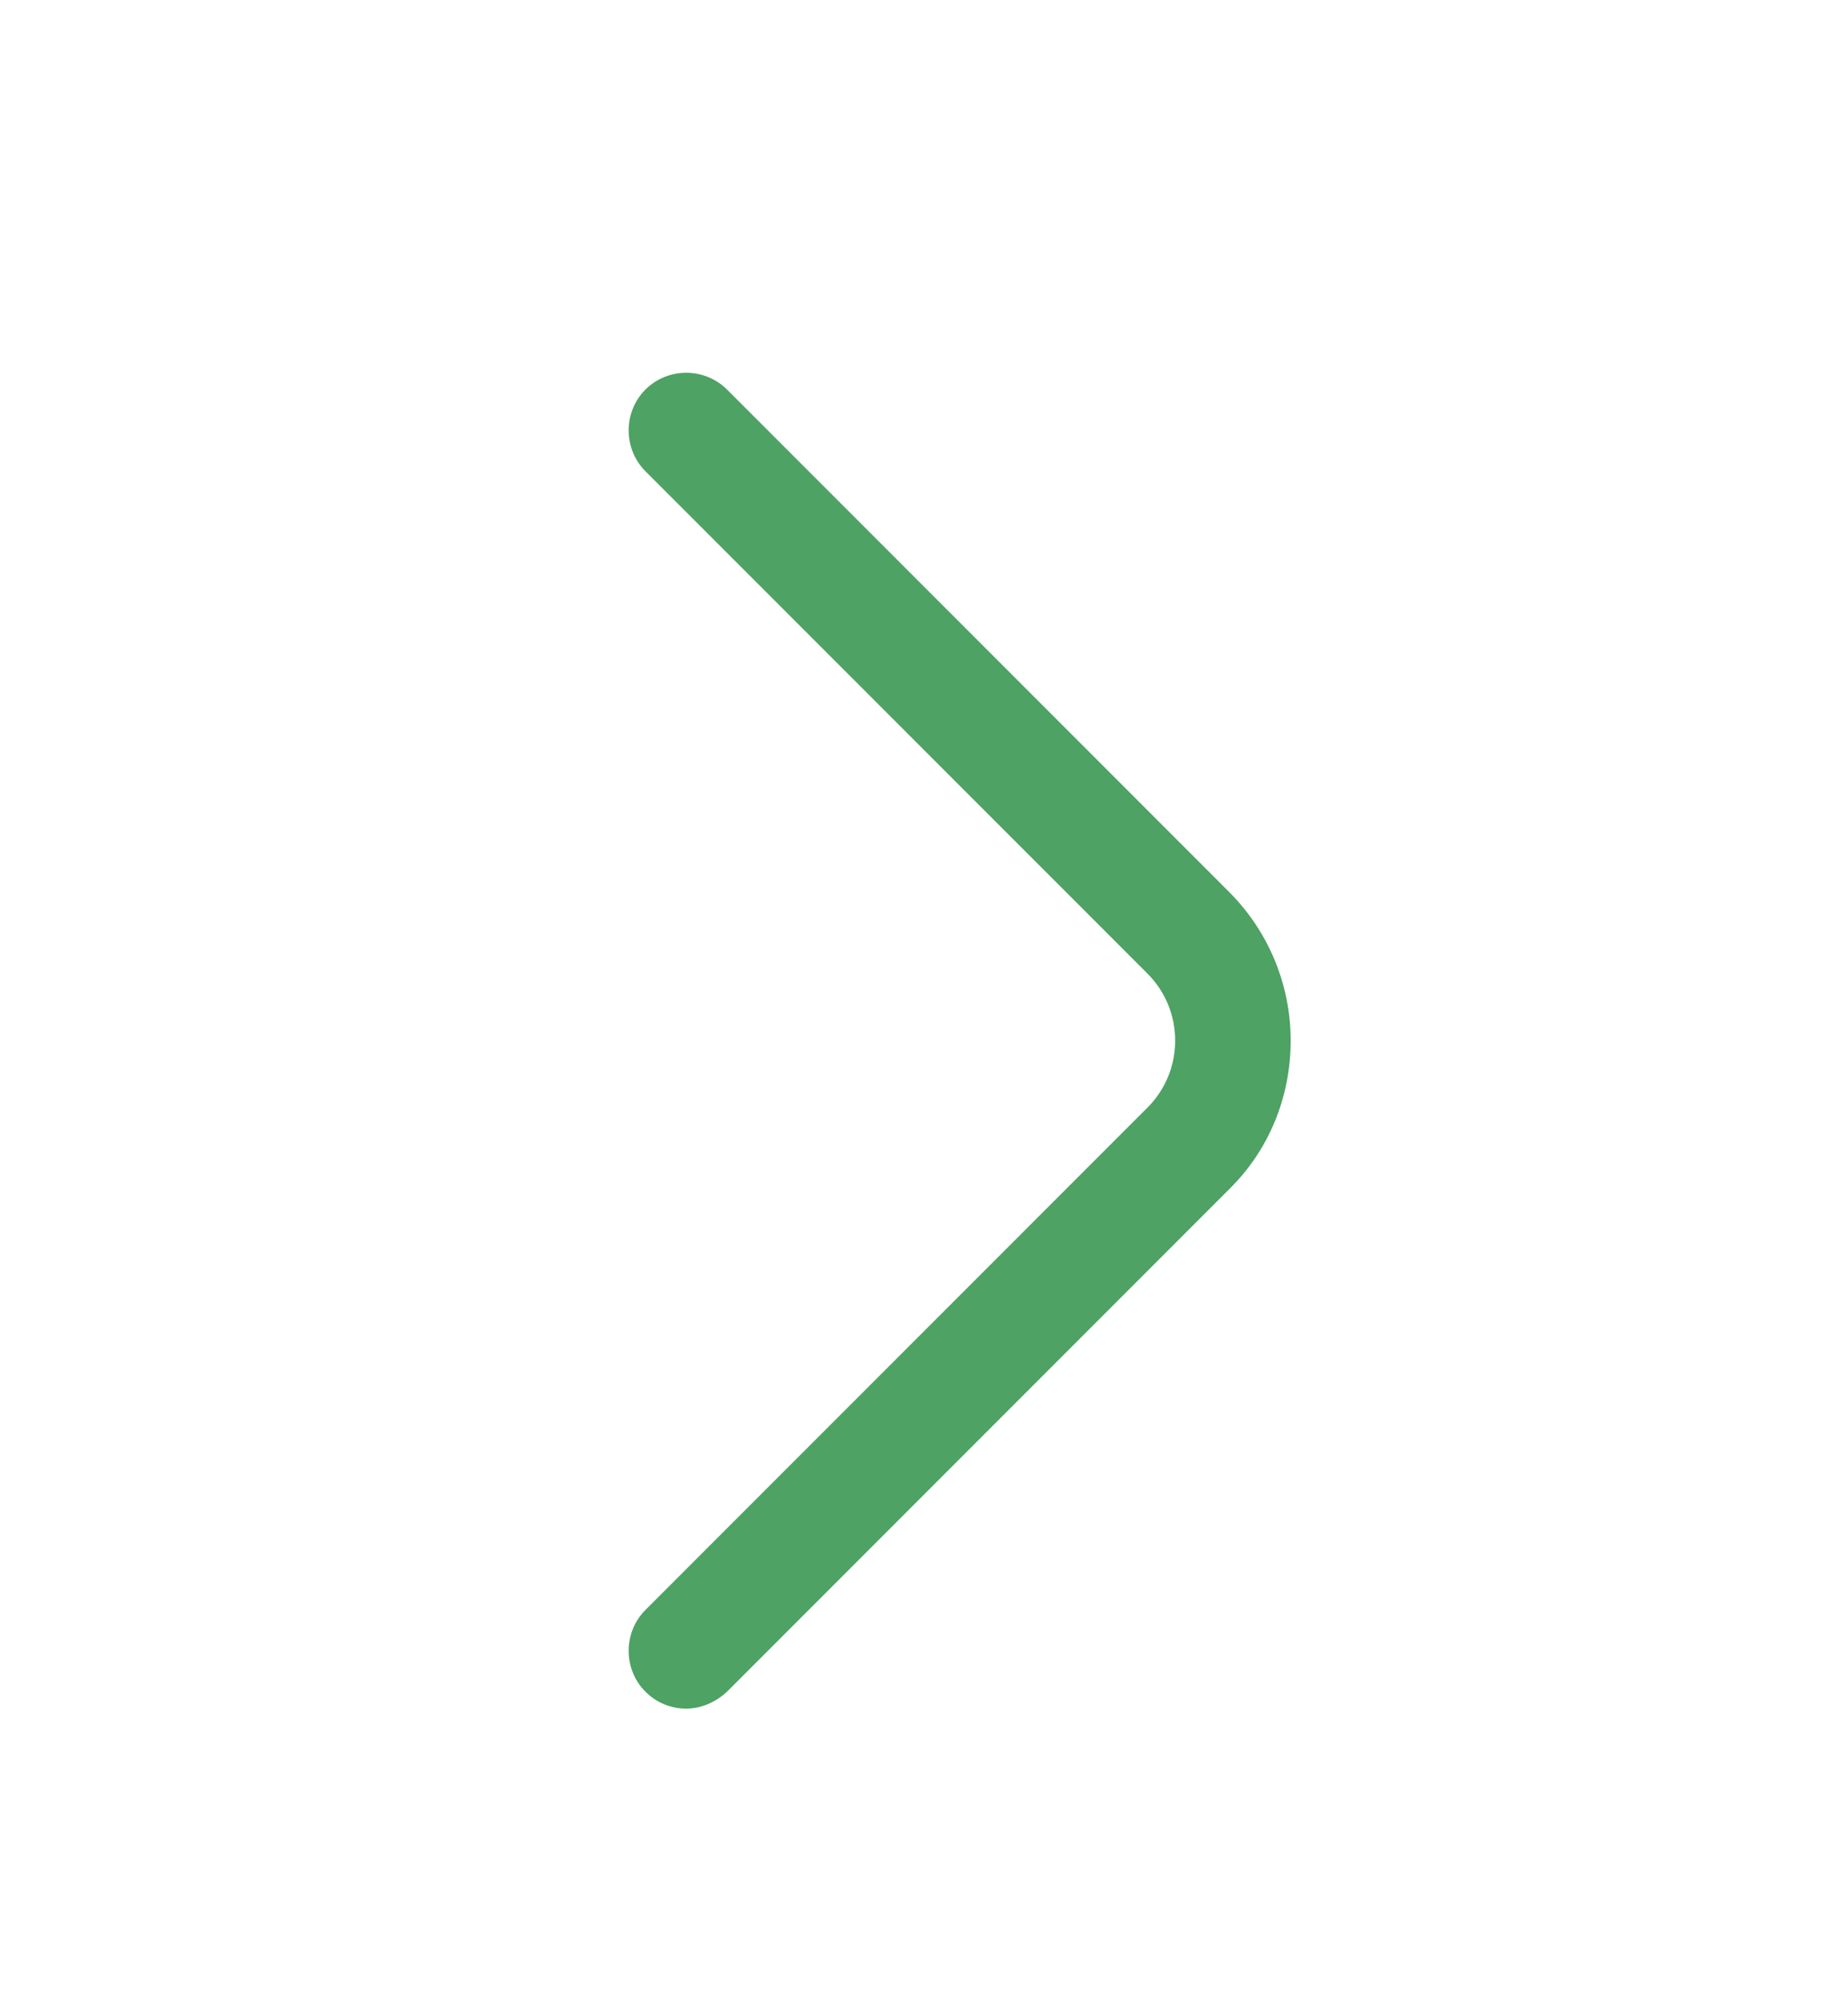 <svg width="12" height="13" viewBox="0 0 12 13" fill="none" xmlns="http://www.w3.org/2000/svg">
<path d="M4.456 11.088C4.361 11.088 4.266 11.053 4.191 10.978C4.046 10.833 4.046 10.593 4.191 10.448L7.451 7.188C7.691 6.948 7.691 6.558 7.451 6.318L4.191 3.058C4.046 2.913 4.046 2.673 4.191 2.528C4.336 2.383 4.576 2.383 4.721 2.528L7.981 5.788C8.236 6.043 8.381 6.388 8.381 6.753C8.381 7.118 8.241 7.463 7.981 7.718L4.721 10.978C4.646 11.048 4.551 11.088 4.456 11.088Z" fill="#4DA264"/>
</svg>
